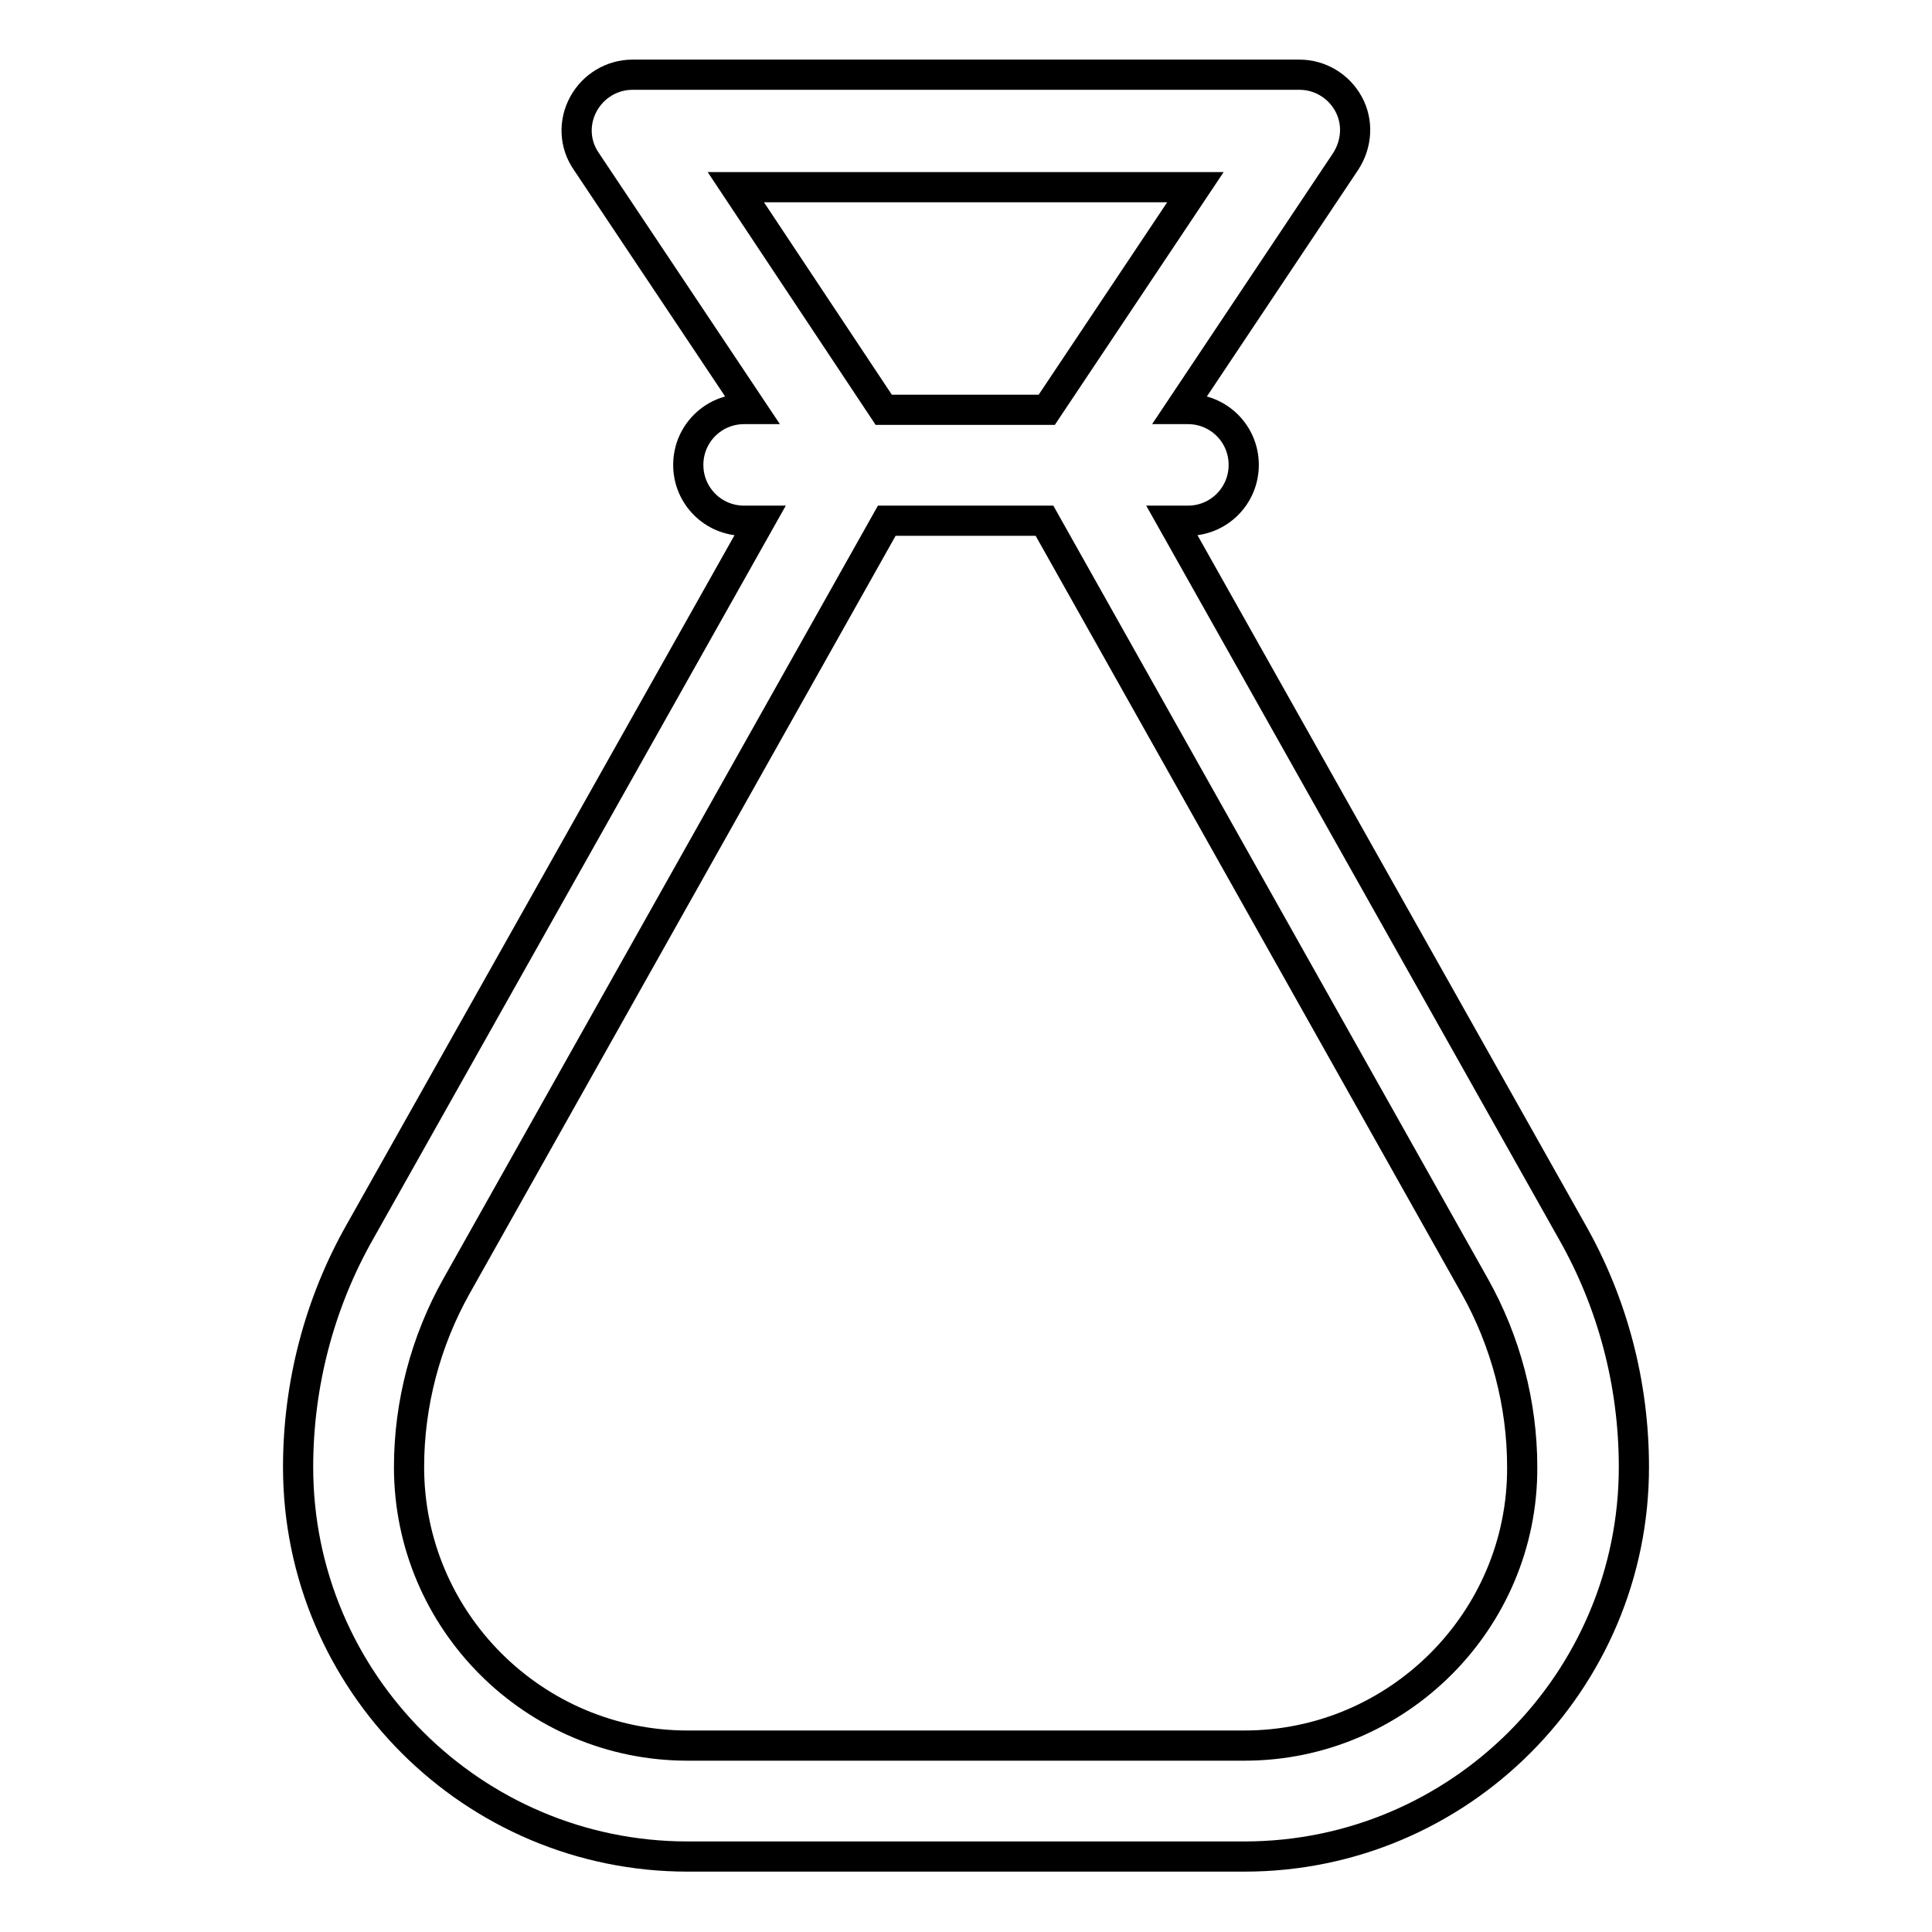 <?xml version="1.0" encoding="utf-8"?>
<!-- Svg Vector Icons : http://www.onlinewebfonts.com/icon -->
<!DOCTYPE svg PUBLIC "-//W3C//DTD SVG 1.1//EN" "http://www.w3.org/Graphics/SVG/1.1/DTD/svg11.dtd">
<svg version="1.1" xmlns="http://www.w3.org/2000/svg" xmlns:xlink="http://www.w3.org/1999/xlink" x="0px" y="0px" viewBox="0 0 256 256" enable-background="new 0 0 256 256" xml:space="preserve">
<g> <path stroke-width="4" fill-opacity="0" stroke="#000000"  d="M208.3,163.2l-53-94.2h2.1c4.1,0,7.4-3.3,7.4-7.4c0-4.1-3.3-7.4-7.4-7.4h-1l21.9-32.8 c1.5-2.3,1.7-5.2,0.4-7.6c-1.3-2.4-3.8-3.9-6.5-3.9H83.8c-2.7,0-5.2,1.5-6.5,3.9c-1.3,2.4-1.2,5.3,0.4,7.6l21.9,32.8h-1 c-4.1,0-7.4,3.3-7.4,7.4c0,4.1,3.3,7.4,7.4,7.4h2.1l-53,94.2c-5.4,9.5-8.2,20.3-8.2,31.2c0,28.5,23.2,51.6,51.6,51.6h73.8 c28.5,0,51.6-23.2,51.6-51.6C216.5,183.4,213.7,172.7,208.3,163.2z M97.5,24.8h60.9l-19.7,29.5h-21.6L97.5,24.8z M164.9,231.3H91.1 c-20.3,0-36.9-16.5-36.9-36.9c0-8.4,2.2-16.7,6.3-24l57-101.4h20.9l57,101.4c4.1,7.3,6.3,15.6,6.3,24 C201.8,214.7,185.2,231.3,164.9,231.3z"/></g>
</svg>